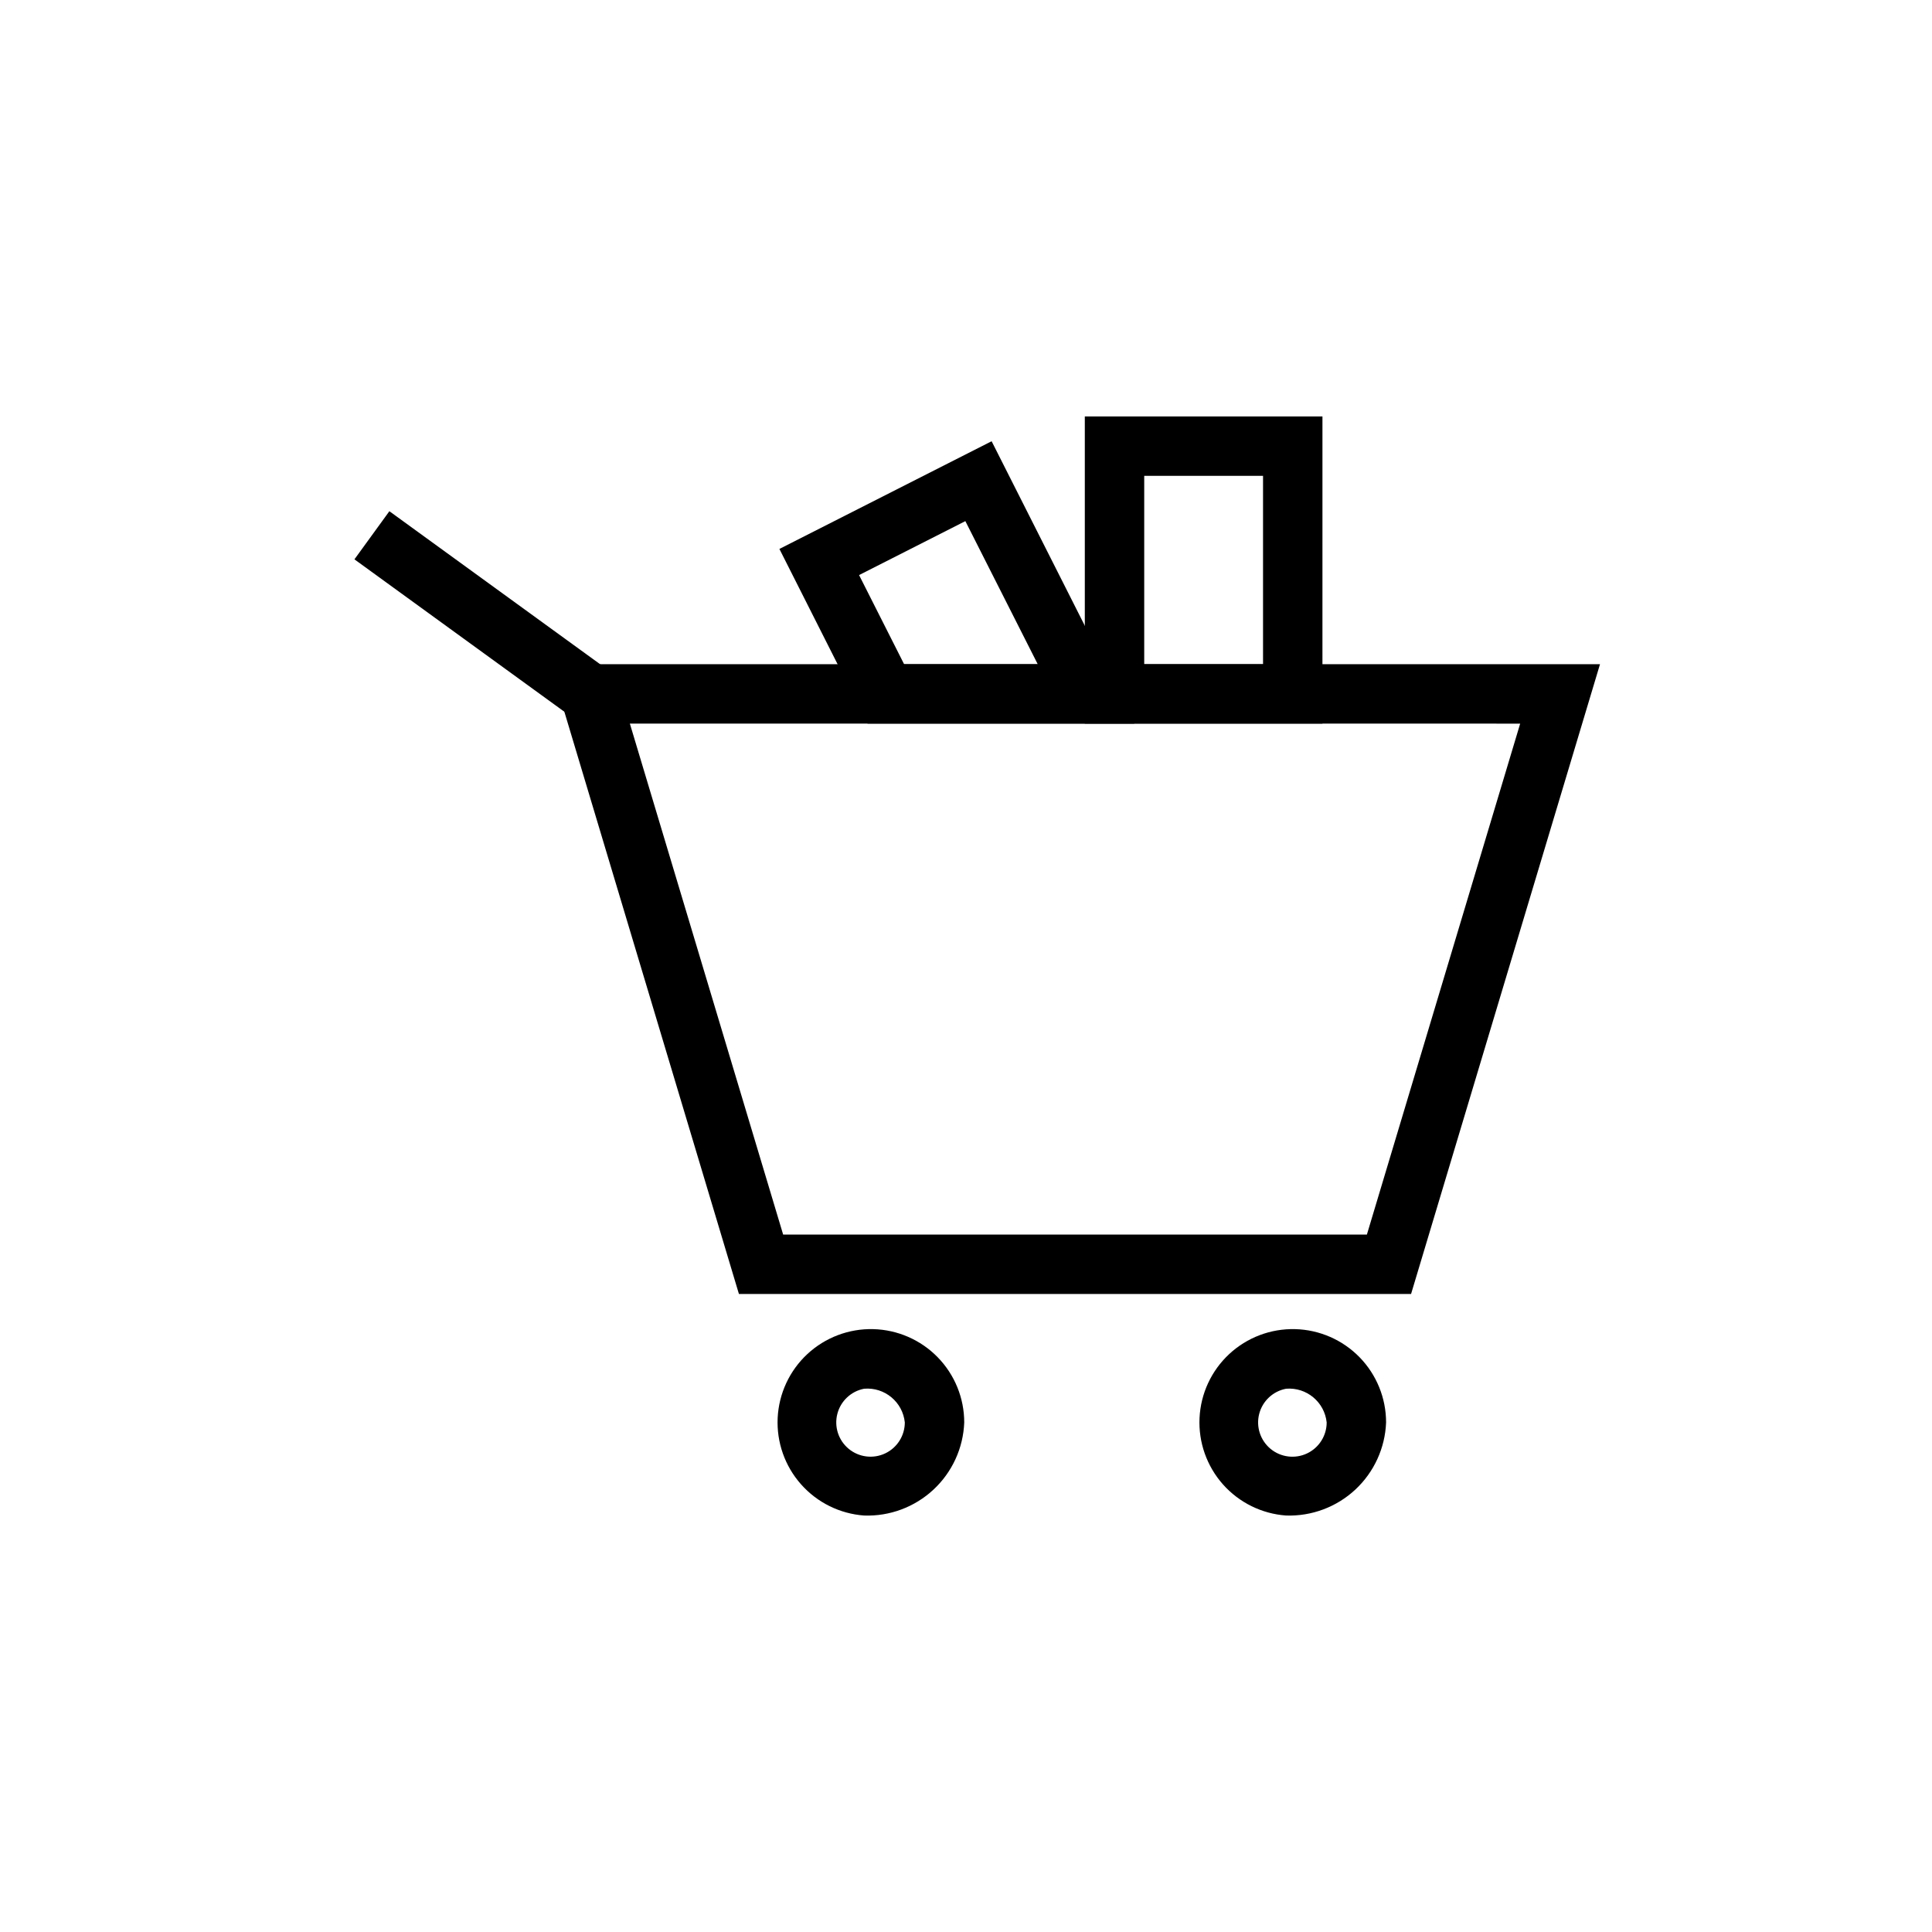 <?xml version="1.0" encoding="UTF-8"?>
<!-- The Best Svg Icon site in the world: iconSvg.co, Visit us! https://iconsvg.co -->
<svg fill="#000000" width="800px" height="800px" version="1.1" viewBox="144 144 512 512" xmlns="http://www.w3.org/2000/svg">
 <g>
  <path d="m517.95 486.91h-178.13l-50.035-166.89h278.23zm-166.41-15.742h154.7l40.621-135.4-235.94-0.004z"/>
  <path d="m373 545.63c-6.438-0.469-12.441-3.438-16.719-8.273-4.281-4.832-6.504-11.148-6.191-17.598 0.316-6.449 3.137-12.52 7.867-16.918 4.731-4.394 10.992-6.766 17.445-6.609 6.457 0.16 12.594 2.836 17.102 7.461 4.508 4.621 7.031 10.824 7.027 17.281-0.258 6.781-3.195 13.188-8.172 17.809-4.973 4.621-11.574 7.086-18.359 6.848zm0-33.598v-0.004c-3.453 0.66-6.219 3.254-7.094 6.66-0.879 3.406 0.289 7.012 2.996 9.258 2.707 2.246 6.469 2.727 9.652 1.234 3.188-1.492 5.223-4.691 5.231-8.207-0.547-5.426-5.348-9.41-10.785-8.945z"/>
  <path d="m484.83 545.63c-6.441-0.461-12.449-3.426-16.738-8.254-4.285-4.832-6.512-11.148-6.203-17.602 0.309-6.449 3.125-12.523 7.856-16.926 4.727-4.398 10.992-6.773 17.449-6.617 6.457 0.156 12.594 2.832 17.105 7.453 4.508 4.625 7.031 10.828 7.027 17.289-0.262 6.777-3.195 13.172-8.16 17.793-4.965 4.621-11.559 7.086-18.336 6.863zm0-33.598v-0.004c-3.461 0.648-6.238 3.238-7.125 6.644s0.277 7.019 2.984 9.273c2.707 2.25 6.473 2.734 9.66 1.242 3.188-1.492 5.227-4.695 5.234-8.215-0.559-5.41-5.336-9.383-10.754-8.945z"/>
  <path d="m237.93 292.23 9.258-12.754 57.828 41.984-9.258 12.754z"/>
  <path d="m444.59 335.76h-70.676l-23.363-46.285 56.238-28.543zm-60.992-15.742h35.41l-19.18-37.914-28.164 14.297z"/>
  <path d="m494.46 335.76h-62.973v-81.395h62.977zm-47.23-15.742h31.488v-49.91h-31.488z"/>
 </g>
</svg>